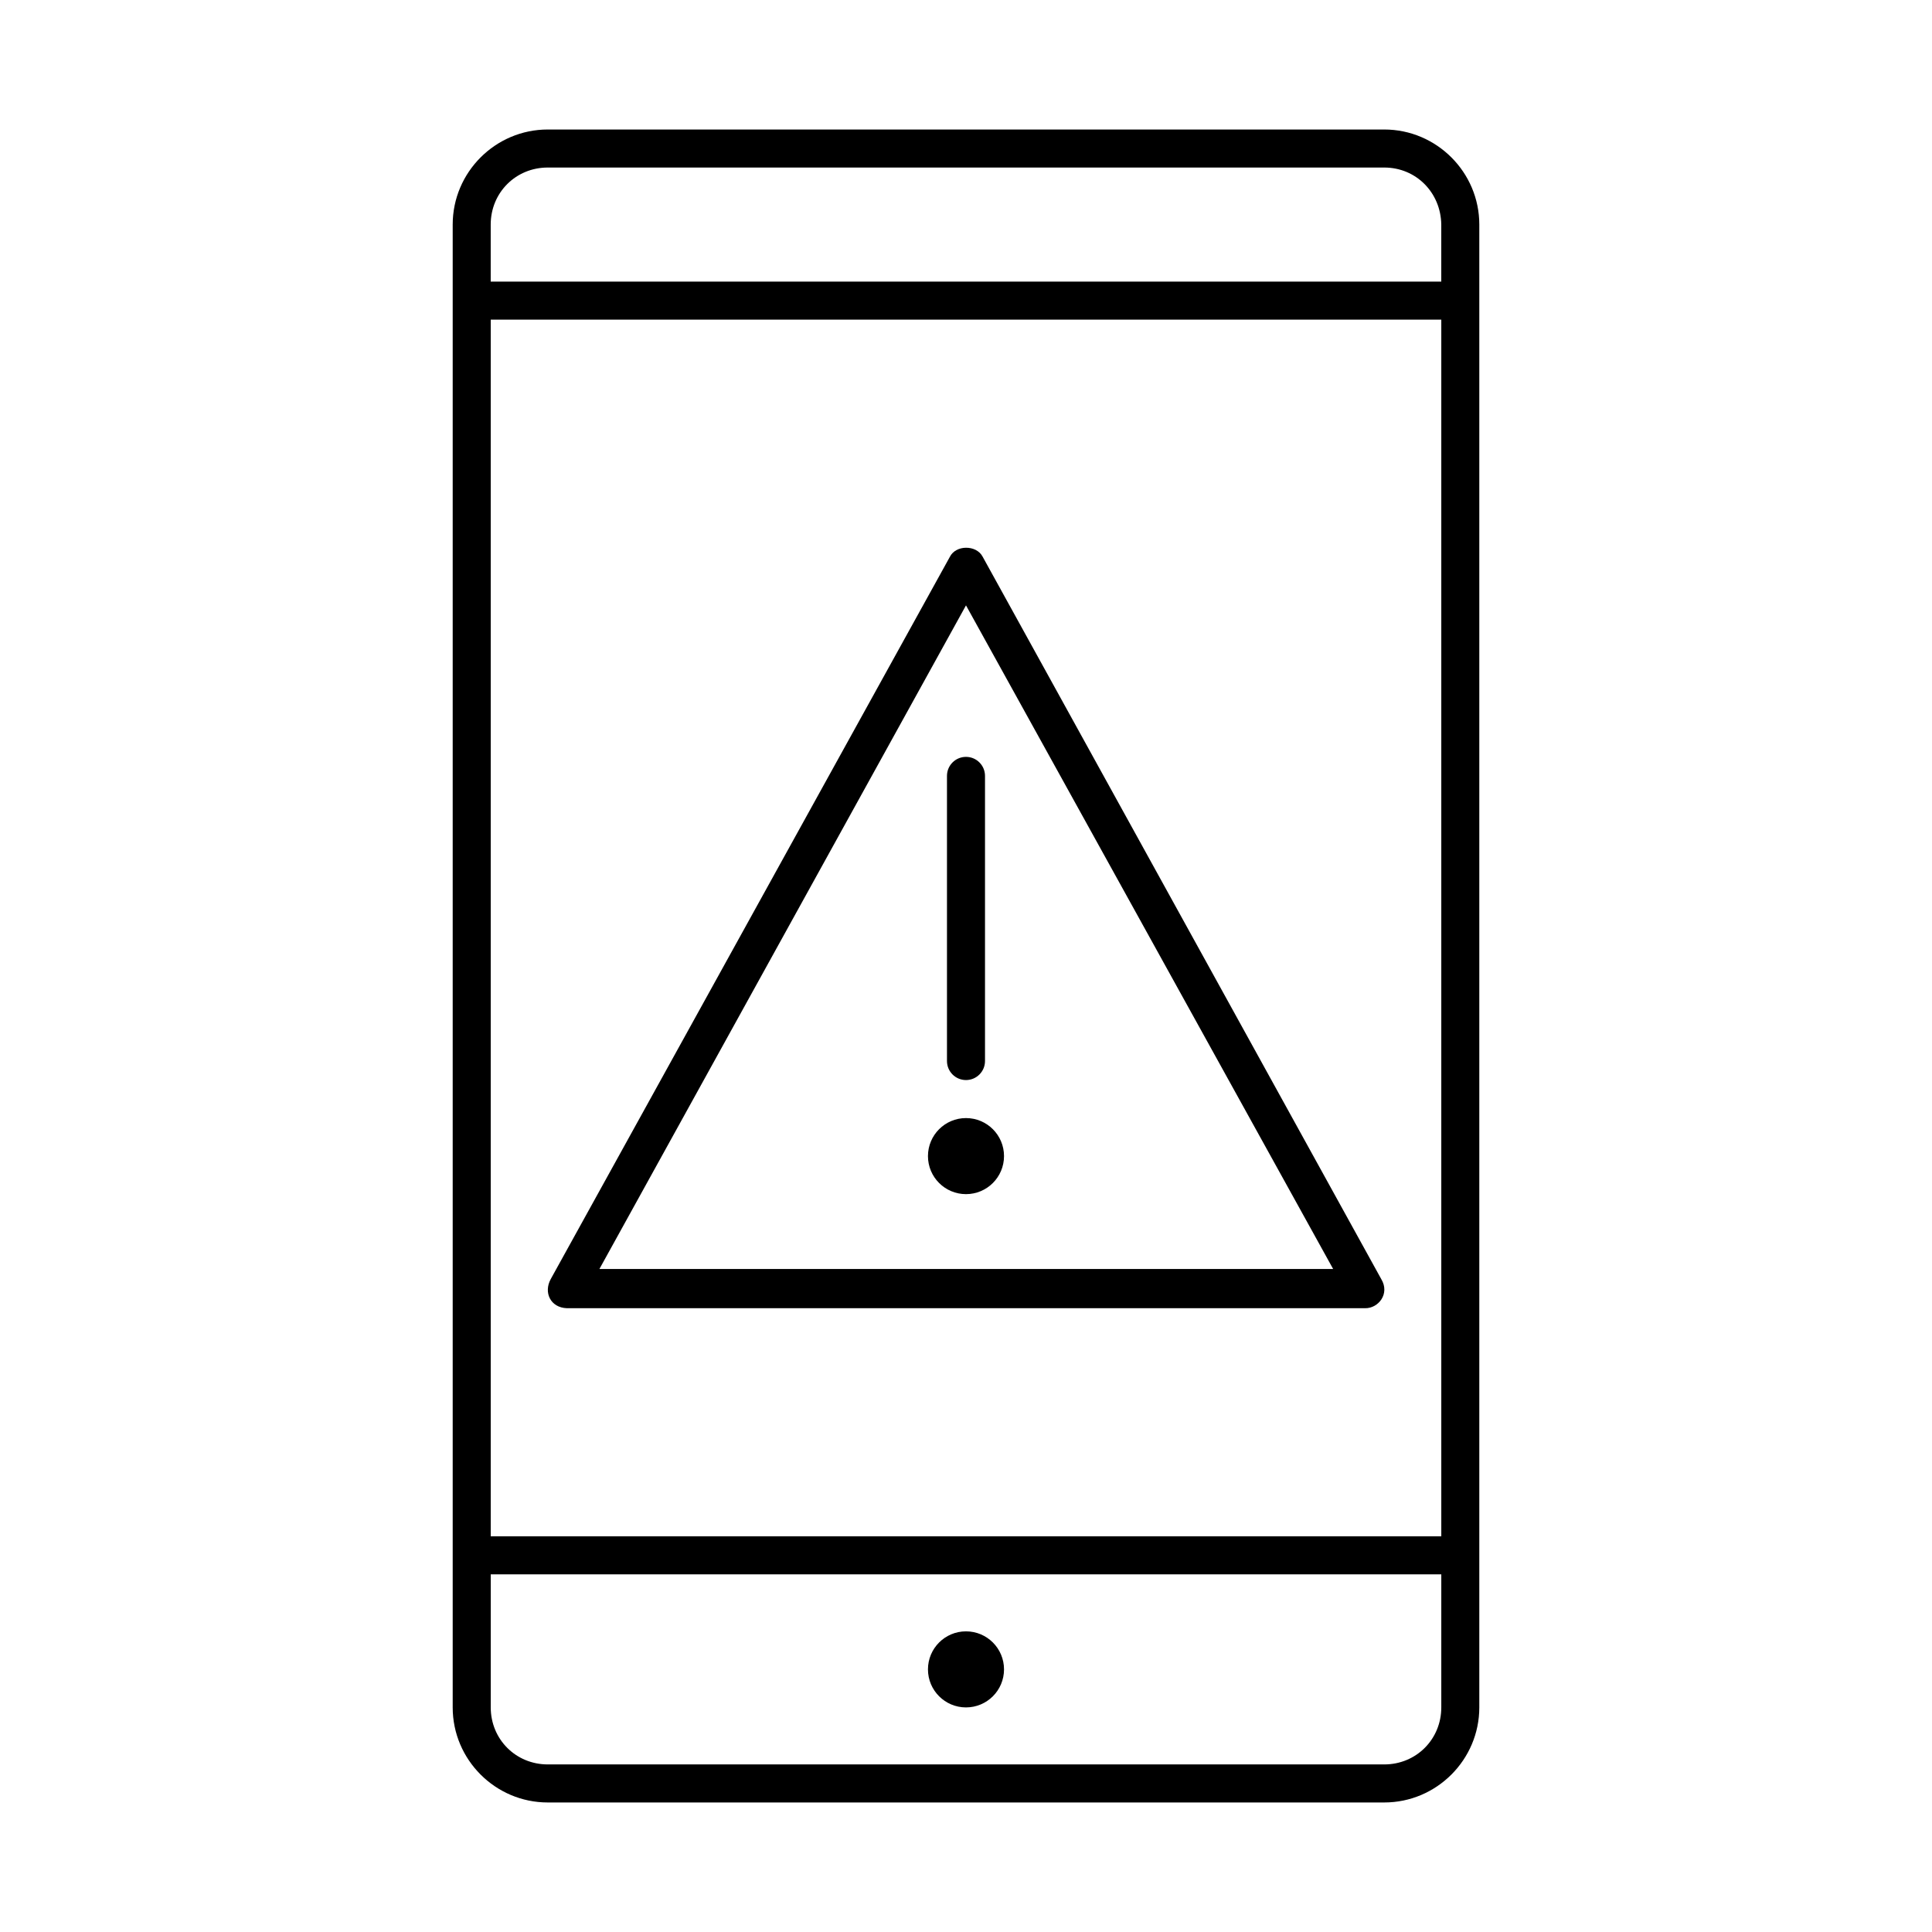 <?xml version="1.0" encoding="UTF-8"?>
<!-- Uploaded to: ICON Repo, www.svgrepo.com, Generator: ICON Repo Mixer Tools -->
<svg fill="#000000" width="800px" height="800px" version="1.1" viewBox="144 144 512 512" xmlns="http://www.w3.org/2000/svg">
 <path d="m289.16 178.32c-13.867 0-25.191 11.32-25.191 25.191v392.97c0 13.867 11.32 25.191 25.191 25.191h221.68c13.867 0 25.191-11.32 25.191-25.191v-392.97c0-13.867-11.32-25.191-25.191-25.191zm0 10.078h221.68c8.461 0 14.988 6.656 15.113 15.113v15.113h-251.91v-15.113c0-8.461 6.652-15.113 15.113-15.113zm-15.113 40.305h251.91v322.44h-251.91zm125.95 60.457c-1.762 0-3.484 0.848-4.25 2.363l-105.8 191.45c-1.945 3.562-0.059 7.547 4.25 7.715h211.6c3.453 0.051 6.613-3.797 4.25-7.715l-105.64-191.45c-0.844-1.613-2.648-2.387-4.41-2.363zm0 15.27 97.297 175.86h-194.44zm0 40.148c-2.781 0-5.039 2.254-5.039 5.039v75.57c0 2.781 2.254 5.039 5.039 5.039 2.781 0 5.039-2.254 5.039-5.039v-75.57c0-2.781-2.254-5.039-5.039-5.039zm0 95.723c-5.566 0-10.078 4.512-10.078 10.078 0 5.566 4.512 10.078 10.078 10.078s10.078-4.512 10.078-10.078c0-5.566-4.512-10.078-10.078-10.078zm-125.95 120.91h251.91v35.266c0 8.461-6.652 15.113-15.113 15.113h-221.68c-8.461 0-15.113-6.652-15.113-15.113v-35.266zm125.95 15.113c-5.566 0-10.078 4.512-10.078 10.078s4.512 10.078 10.078 10.078 10.078-4.512 10.078-10.078-4.512-10.078-10.078-10.078z"/>
</svg>